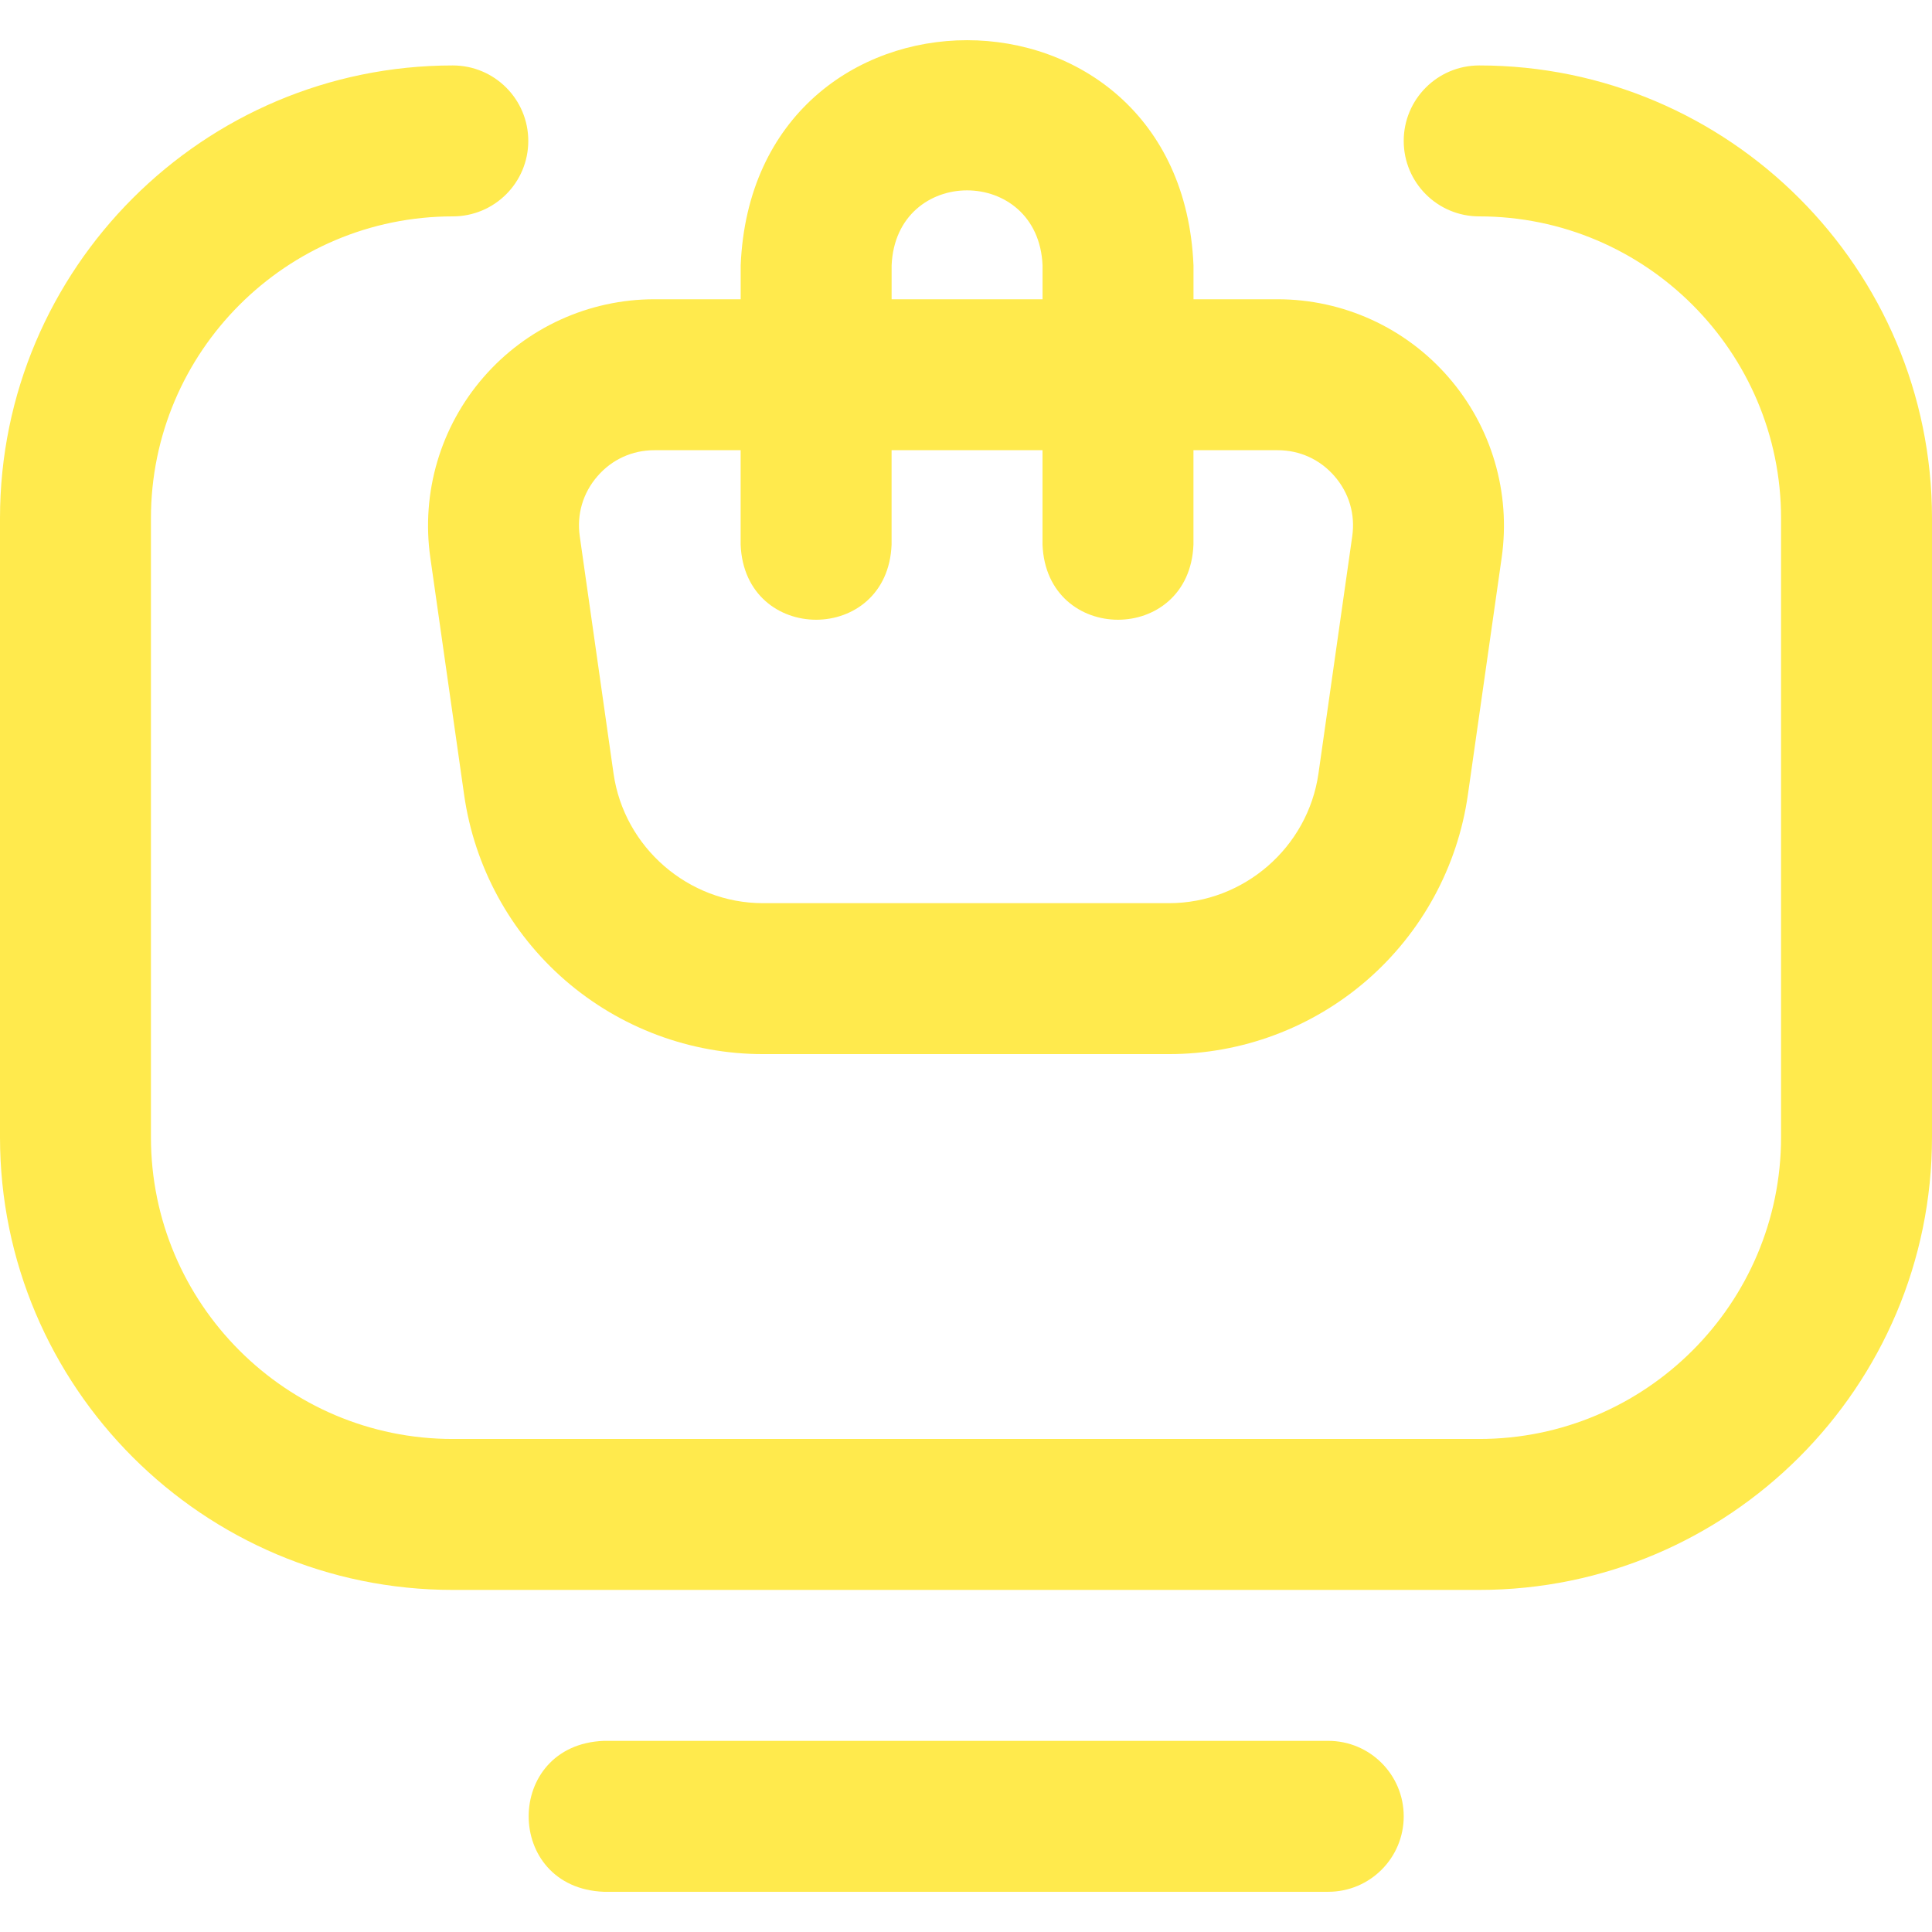 <svg width="48" height="48" viewBox="0 0 48 48" fill="none" xmlns="http://www.w3.org/2000/svg">
<g id="fi_4442517" clip-path="url(#clip0_90_1629)">
<path id="Vector" d="M36.75 39.501H11.248C5.046 39.501 0 34.455 0 28.253V12.876C0 6.673 5.047 1.626 11.25 1.626C12.286 1.626 13.125 2.466 13.125 3.501C13.125 4.537 12.286 5.376 11.25 5.376C7.114 5.376 3.75 8.741 3.75 12.876V28.253C3.75 32.388 7.114 35.751 11.248 35.751H36.75C40.886 35.751 44.25 32.387 44.25 28.251V12.876C44.25 8.741 40.886 5.376 36.75 5.376C35.714 5.376 34.875 4.537 34.875 3.501C34.875 2.466 35.714 1.626 36.75 1.626C42.953 1.626 48 6.673 48 12.876V28.251C48 34.455 42.953 39.501 36.75 39.501ZM34.875 45.126C34.875 44.091 34.036 43.251 33 43.251H15C12.512 43.35 12.514 46.903 15 47.001H33C34.036 47.001 34.875 46.162 34.875 45.126ZM35.989 9.374C34.92 8.141 33.371 7.435 31.74 7.435H29.652V6.595C29.342 -0.869 18.709 -0.864 18.402 6.595V7.435H16.26C14.629 7.435 13.08 8.141 12.011 9.374C10.942 10.605 10.461 12.238 10.691 13.853L11.531 19.746C11.785 21.534 12.677 23.17 14.04 24.354C15.404 25.537 17.15 26.189 18.956 26.189H29.044C30.85 26.189 32.596 25.537 33.96 24.354C35.324 23.17 36.215 21.534 36.469 19.746L37.309 13.853C37.539 12.238 37.058 10.605 35.989 9.374ZM22.152 6.595C22.255 4.107 25.799 4.109 25.902 6.595V7.435H22.152V6.595ZM33.596 13.324L32.757 19.217C32.495 21.054 30.899 22.439 29.044 22.439H18.956C17.101 22.439 15.505 21.054 15.243 19.217L14.404 13.324C14.326 12.778 14.482 12.248 14.844 11.831C15.205 11.414 15.708 11.185 16.26 11.185H18.401V13.532C18.5 16.02 22.053 16.018 22.151 13.532V11.185H25.901V13.532C26 16.02 29.553 16.018 29.651 13.532V11.185H31.74C32.292 11.185 32.795 11.414 33.156 11.831C33.518 12.248 33.674 12.778 33.596 13.324Z" fill="#FFEA4D"/>
</g>
<defs>
<clipPath id="clip0_90_1629">
<rect width="48" height="48" fill="white"/>
</clipPath>
</defs>
</svg>
